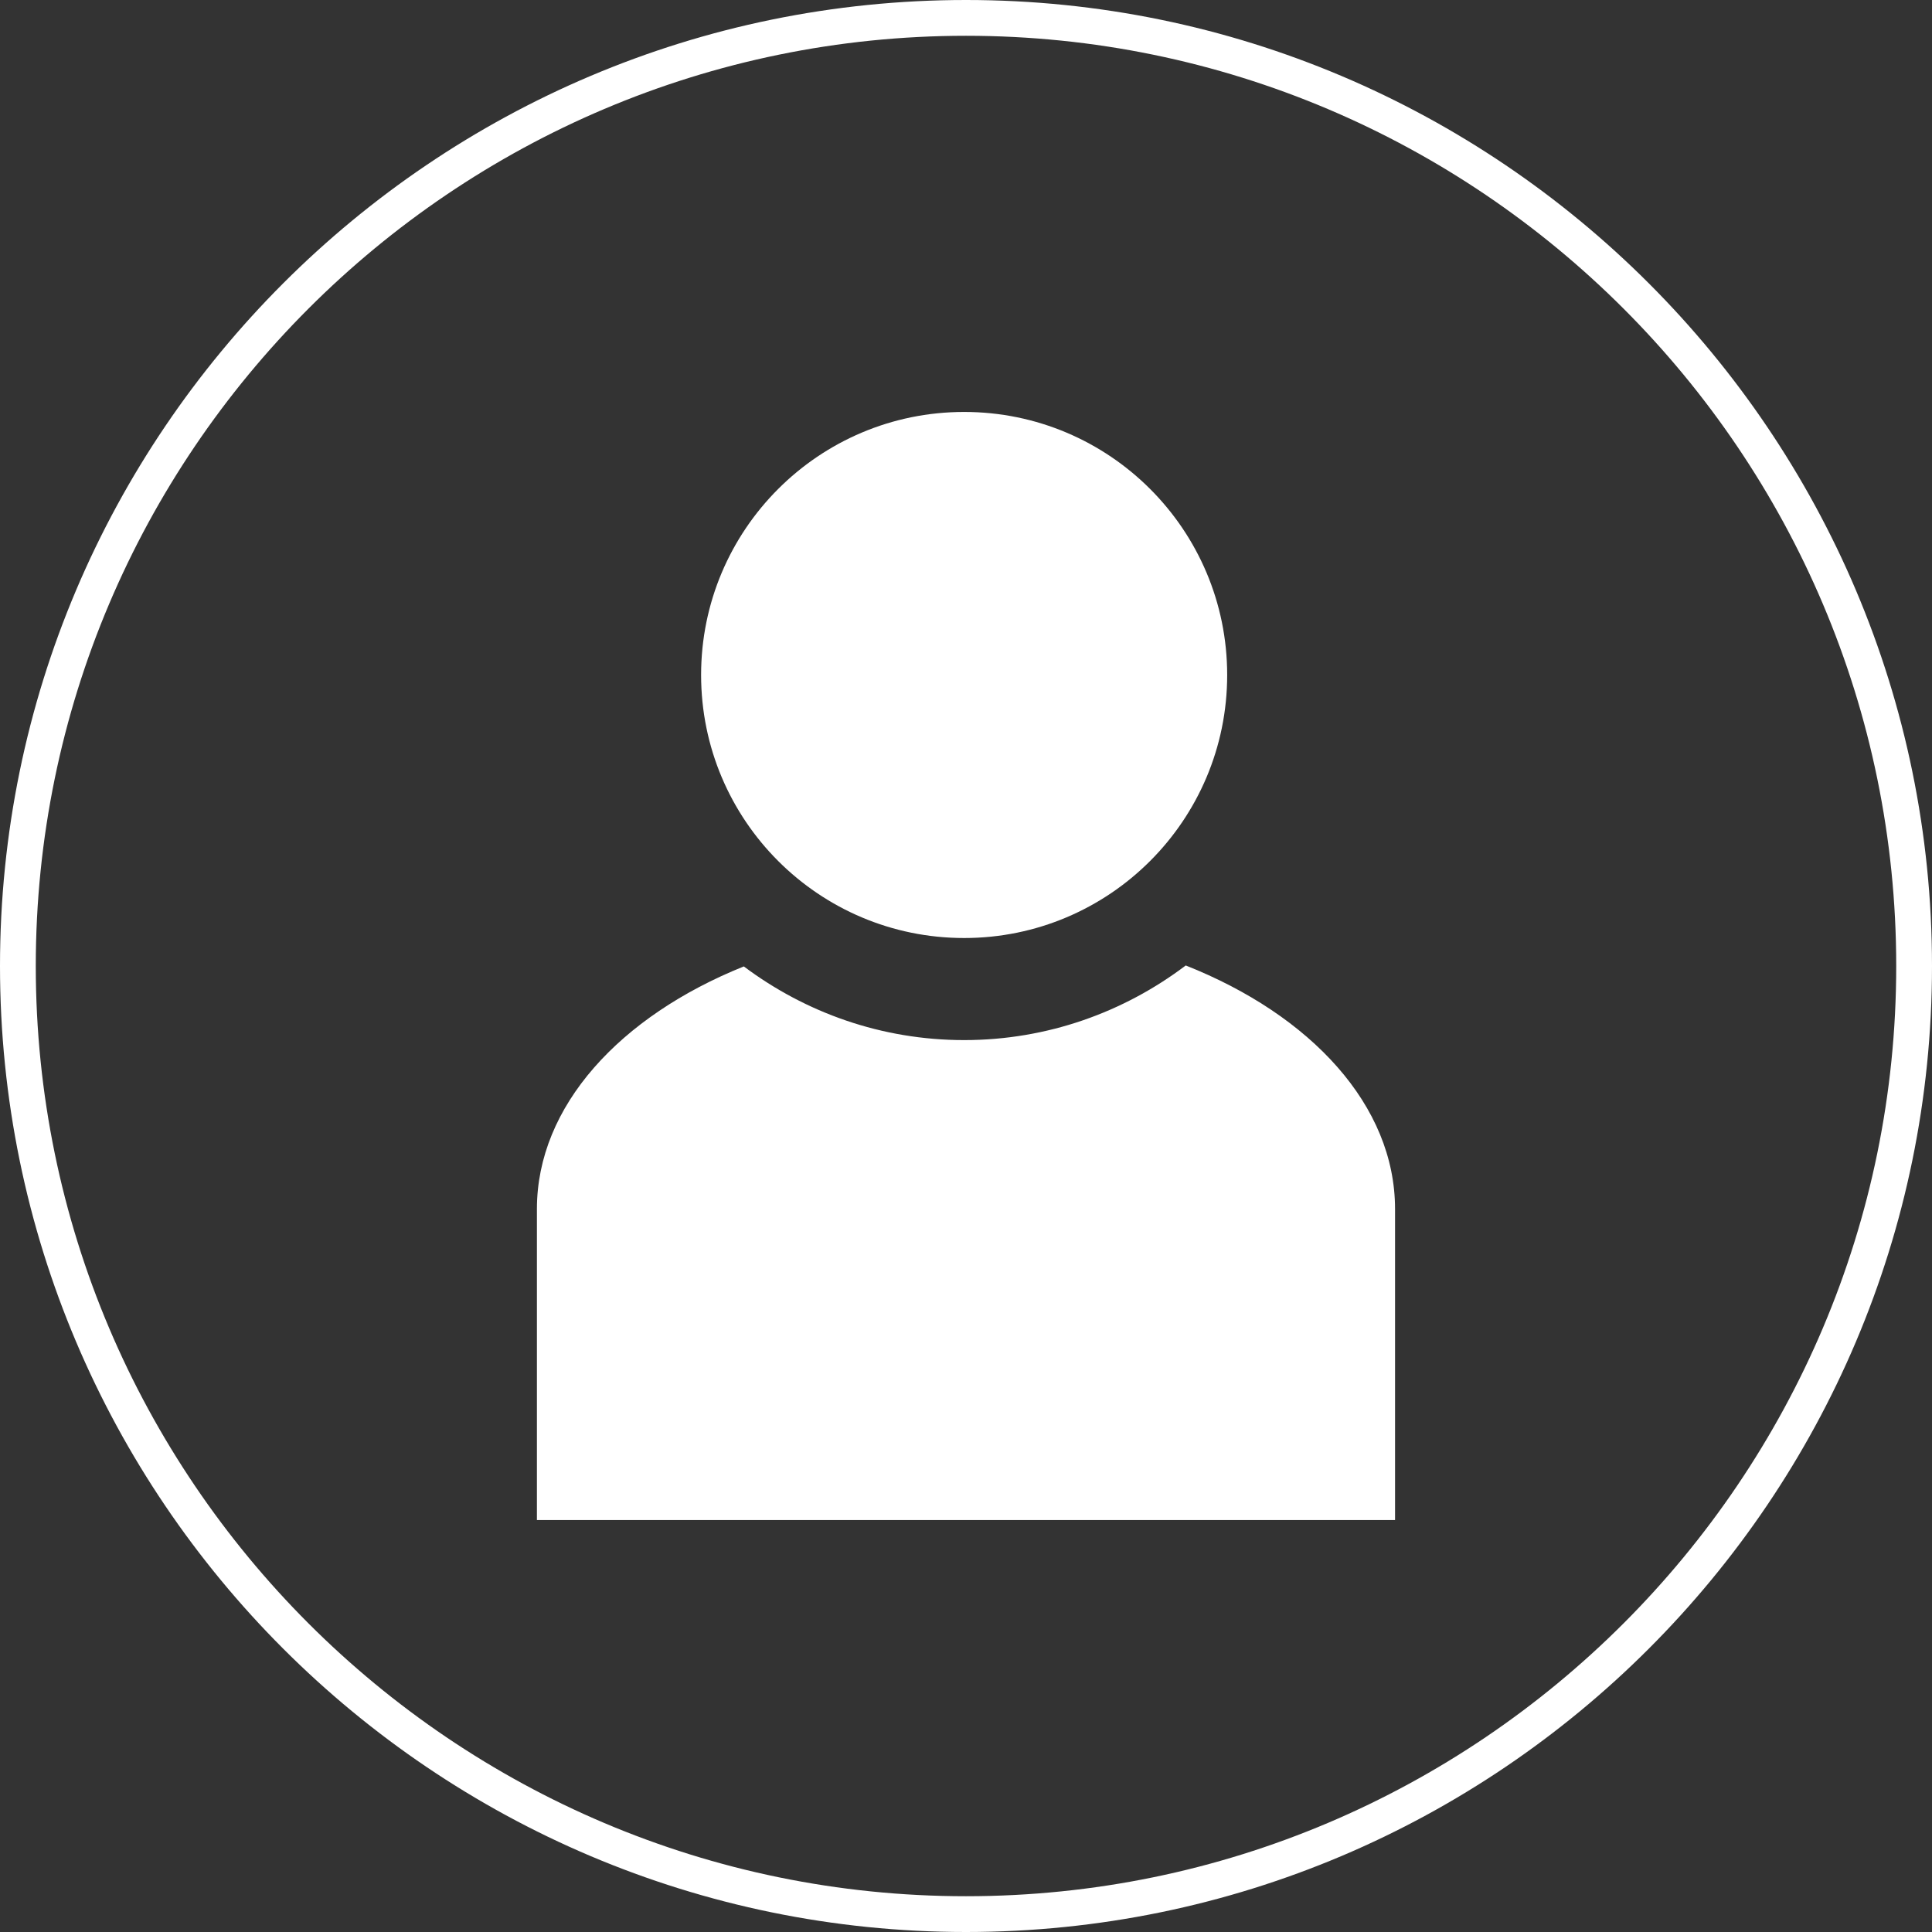 <?xml version="1.0" encoding="utf-8"?>
<!-- Generator: Adobe Illustrator 22.0.1, SVG Export Plug-In . SVG Version: 6.00 Build 0)  -->
<svg version="1.1" id="Ebene_1" xmlns="http://www.w3.org/2000/svg" xmlns:xlink="http://www.w3.org/1999/xlink" x="0px" y="0px"
	 viewBox="0 0 54 54" style="enable-background:new 0 0 54 54;" xml:space="preserve">
<rect x="0" y="0" width="54" height="54" fill="#333333" stroke="none"/>
<style type="text/css">
	.st0{fill:#FFFFFF;}
</style>
<g>
	<path class="st0" d="M27,54C12.112,54,0,41.888,0,27S12.112,0,27,0s27,12.112,27,27S41.888,54,27,54z M27,1
		C12.664,1,1,12.664,1,27c0,14.337,11.664,26,26,26c14.337,0,26-11.663,26-26C53,12.664,41.337,1,27,1z"/>
	<path class="st0" d="M38.992,42.486v-8.694c0-2.895-2.351-5.421-5.85-6.807c-1.725,1.304-3.866,2.086-6.194,2.086
		c-2.313,0-4.44-0.772-6.158-2.059c-3.462,1.392-5.783,3.904-5.783,6.78v8.694H38.992z"/>
	<path class="st0" d="M26.948,26.218c4.06,0,7.352-3.292,7.352-7.352s-3.292-7.352-7.352-7.352s-7.352,3.292-7.352,7.352
		S22.888,26.218,26.948,26.218"/>
</g>
</svg>
